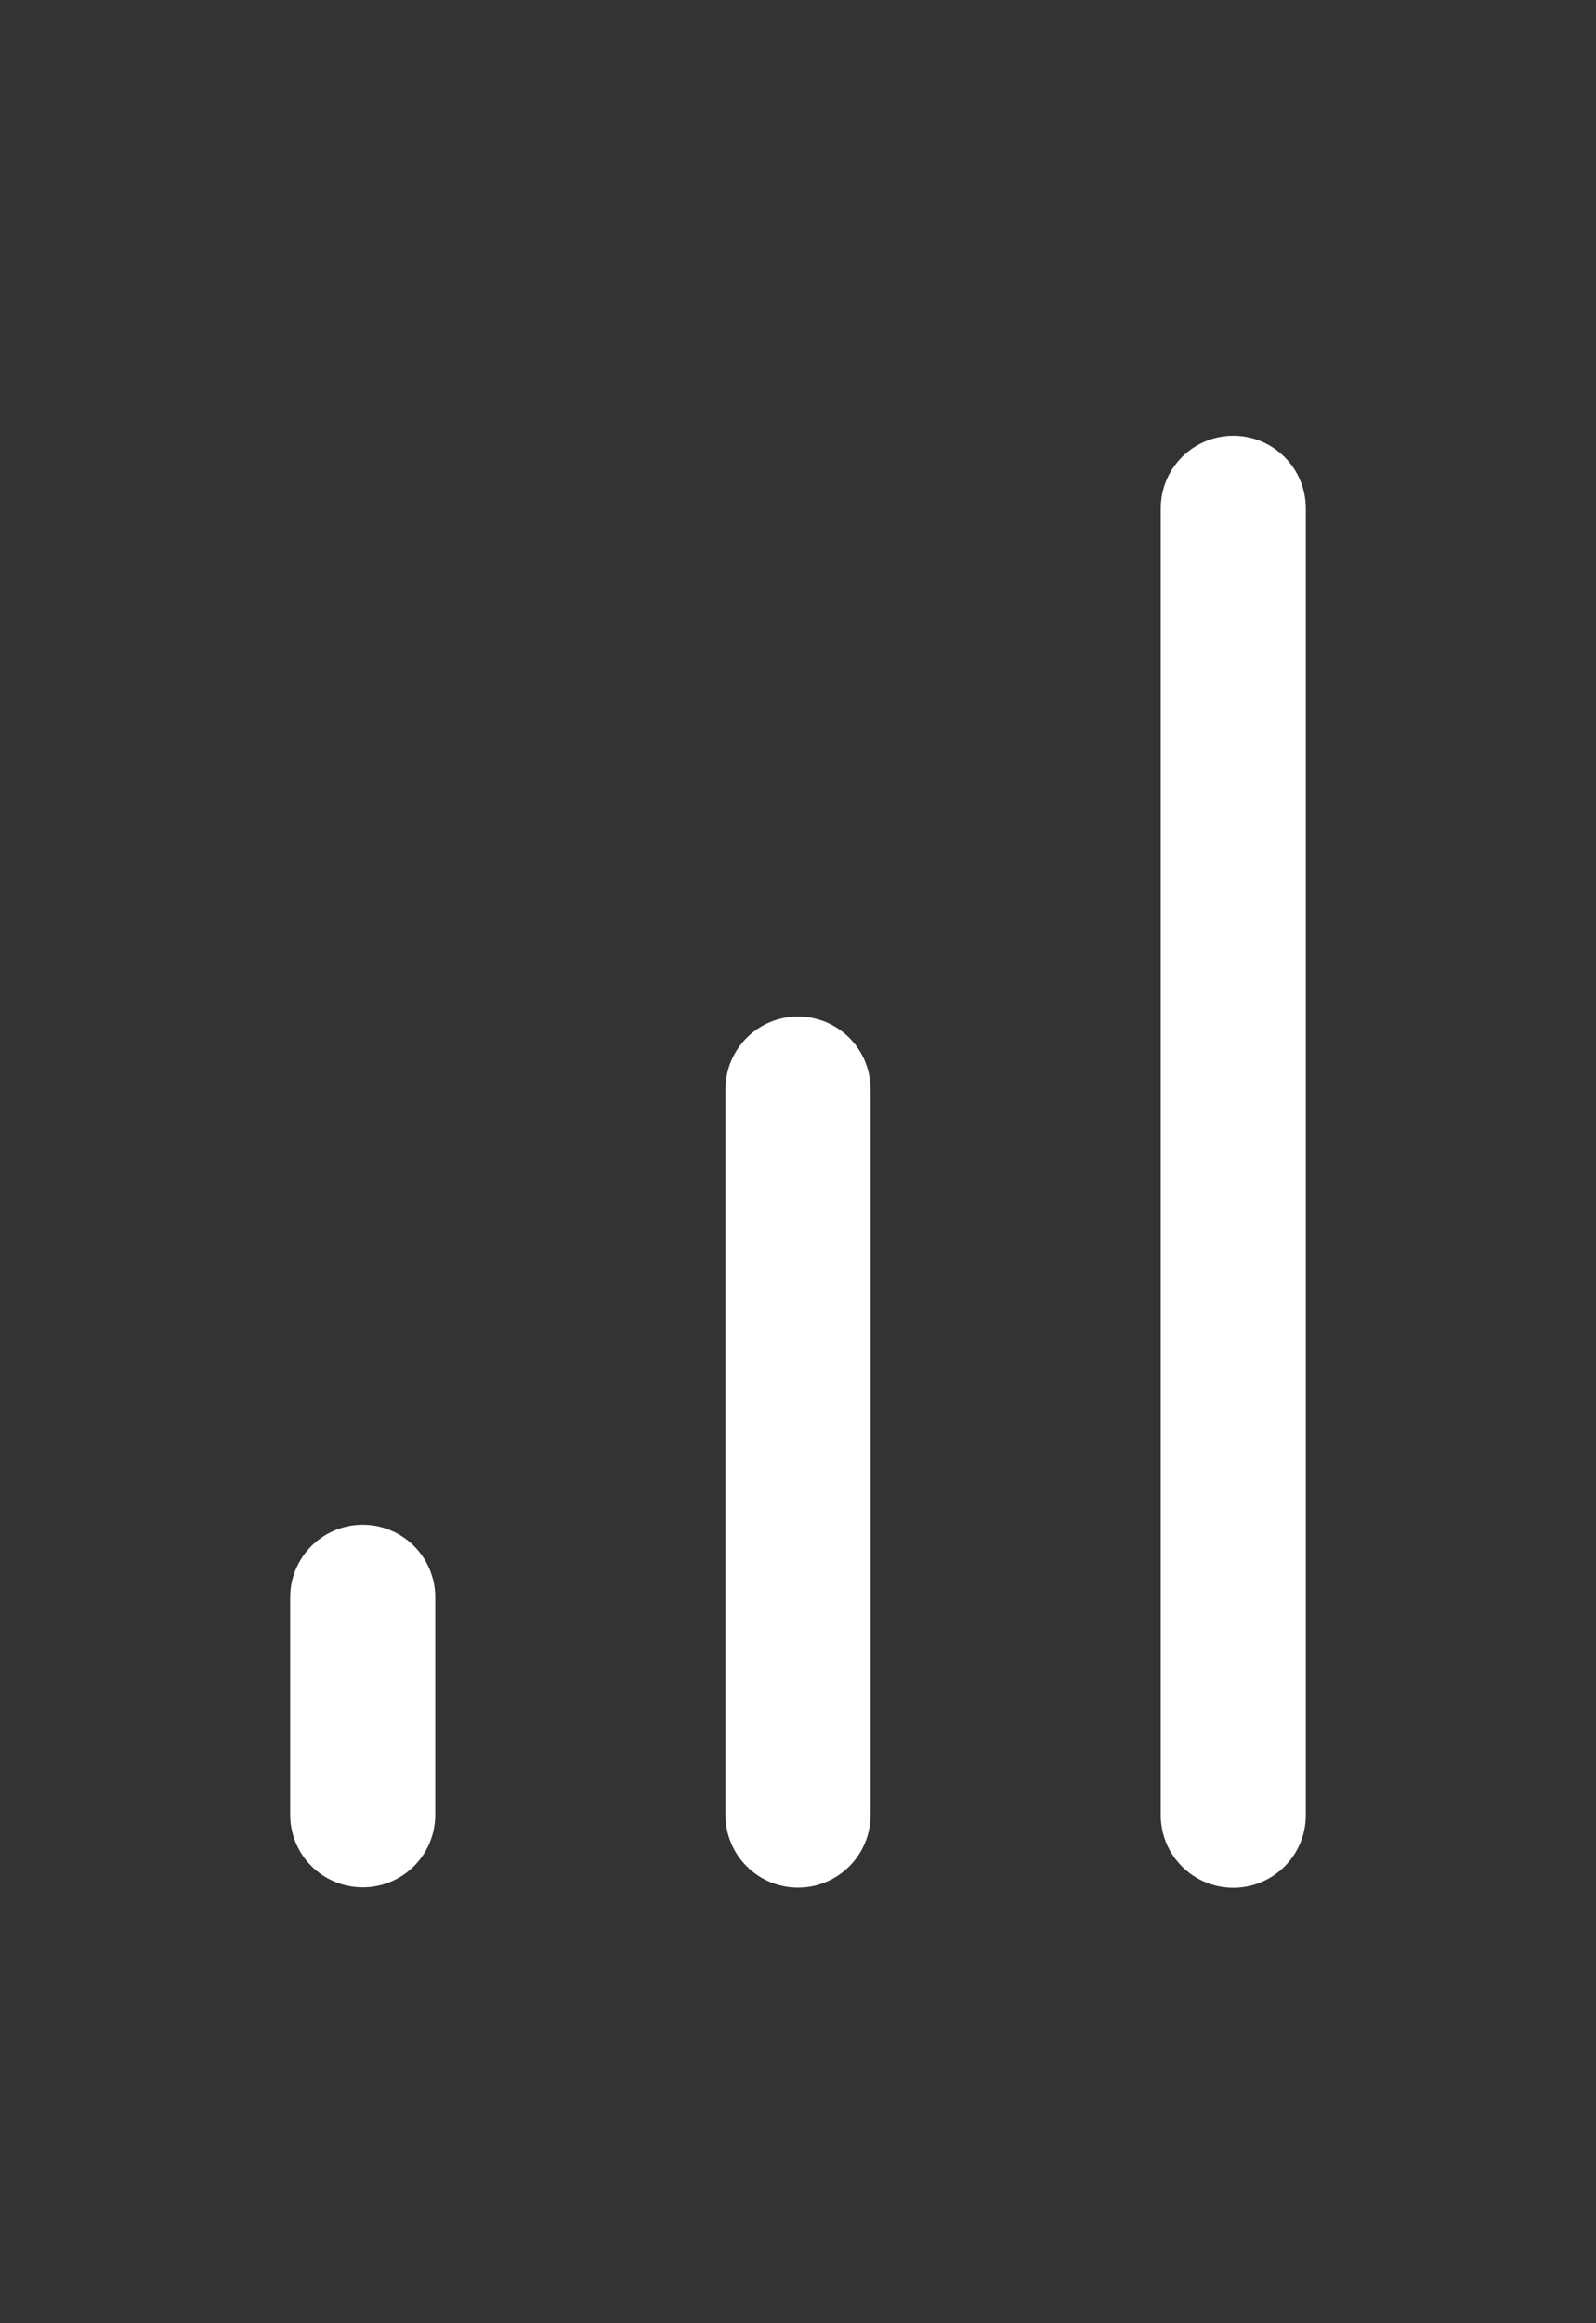<svg width="11" height="16" viewBox="0 0 11 16" fill="none" xmlns="http://www.w3.org/2000/svg">
<rect x="0" y="0" width="11" height="16" fill="#333333" stroke="none"/>
<path d="M8 3.501C8 3.225 8.224 3.001 8.5 3.001C8.776 3.001 9 3.225 9 3.501V12.501C9 12.777 8.776 13.001 8.5 13.001C8.224 13.001 8 12.777 8 12.501V3.501Z" fill="white"/>
<path d="M5 7.501C5 7.225 5.224 7.001 5.5 7.001C5.776 7.001 6 7.225 6 7.501V12.5C6 12.776 5.776 13 5.5 13C5.224 13 5 12.776 5 12.5V7.501Z" fill="white"/>
<path d="M2 11.001C2 10.725 2.224 10.501 2.5 10.501C2.776 10.501 3 10.725 3 11.001V12.498C3 12.775 2.776 12.998 2.5 12.998C2.224 12.998 2 12.775 2 12.498V11.001Z" fill="white"/>
</svg>
